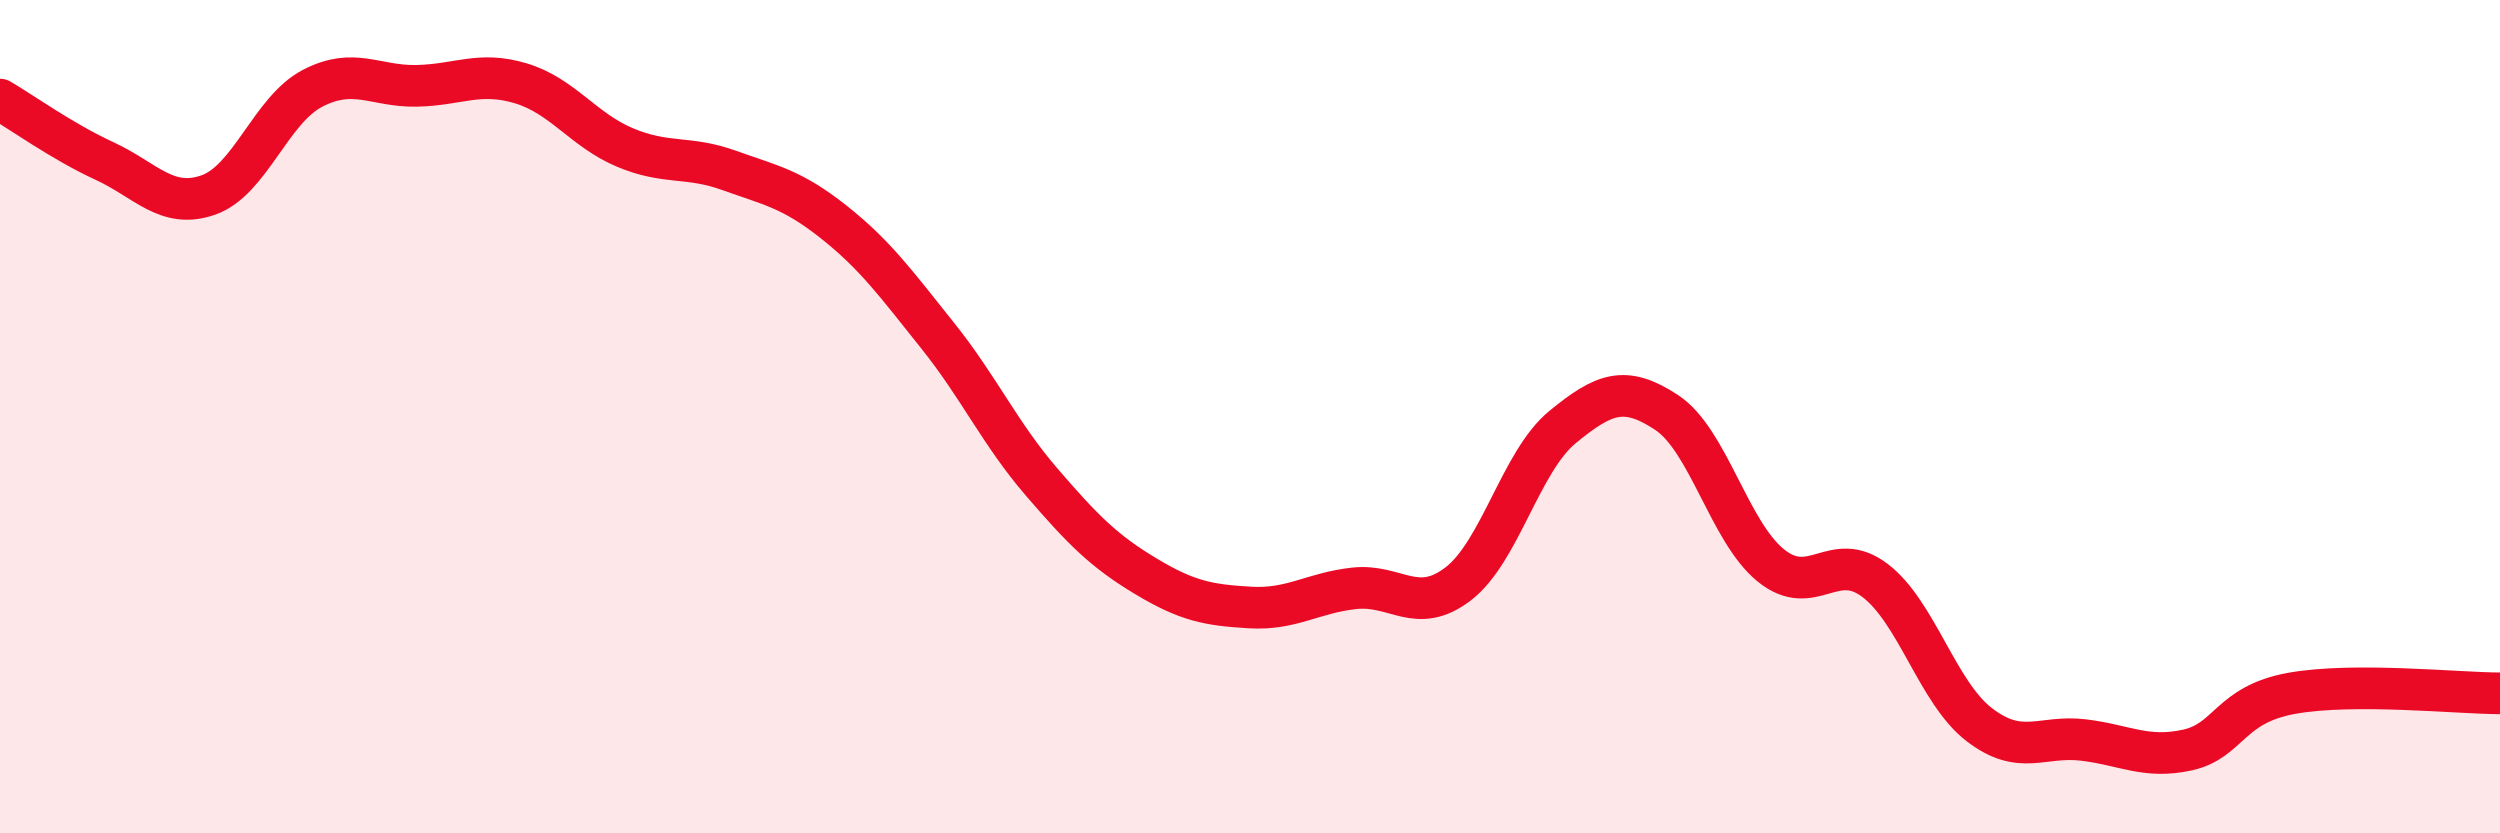 
    <svg width="60" height="20" viewBox="0 0 60 20" xmlns="http://www.w3.org/2000/svg">
      <path
        d="M 0,2.39 C 0.5,2.68 1.5,3.4 2.5,3.86 C 3.5,4.32 4,5.03 5,4.68 C 6,4.33 6.5,2.64 7.5,2.12 C 8.5,1.6 9,2.08 10,2.06 C 11,2.04 11.5,1.7 12.5,2 C 13.5,2.3 14,3.12 15,3.54 C 16,3.96 16.5,3.73 17.5,4.09 C 18.5,4.45 19,4.53 20,5.32 C 21,6.11 21.5,6.8 22.5,8.05 C 23.5,9.3 24,10.41 25,11.57 C 26,12.73 26.5,13.23 27.5,13.83 C 28.5,14.43 29,14.52 30,14.58 C 31,14.64 31.5,14.23 32.5,14.12 C 33.5,14.01 34,14.78 35,14.01 C 36,13.24 36.5,11.07 37.5,10.25 C 38.5,9.43 39,9.24 40,9.9 C 41,10.56 41.5,12.76 42.5,13.57 C 43.5,14.38 44,13.17 45,13.93 C 46,14.69 46.5,16.62 47.5,17.39 C 48.5,18.16 49,17.64 50,17.76 C 51,17.88 51.5,18.22 52.5,18 C 53.5,17.78 53.5,16.91 55,16.64 C 56.5,16.37 59,16.64 60,16.64L60 20L0 20Z"
        fill="#EB0A25"
        opacity="0.1"
        stroke-linecap="round"
        stroke-linejoin="round"
      />
      <path
        d="M 0,2.39 C 0.5,2.68 1.5,3.4 2.5,3.86 C 3.5,4.32 4,5.03 5,4.68 C 6,4.33 6.5,2.64 7.5,2.12 C 8.5,1.6 9,2.08 10,2.06 C 11,2.04 11.5,1.7 12.5,2 C 13.5,2.3 14,3.12 15,3.54 C 16,3.96 16.5,3.73 17.5,4.09 C 18.5,4.45 19,4.53 20,5.32 C 21,6.11 21.5,6.8 22.5,8.05 C 23.5,9.3 24,10.41 25,11.57 C 26,12.73 26.5,13.23 27.5,13.83 C 28.5,14.43 29,14.52 30,14.58 C 31,14.64 31.5,14.23 32.5,14.12 C 33.5,14.01 34,14.78 35,14.01 C 36,13.24 36.5,11.07 37.5,10.25 C 38.5,9.43 39,9.24 40,9.9 C 41,10.56 41.5,12.76 42.5,13.57 C 43.5,14.38 44,13.17 45,13.93 C 46,14.69 46.5,16.62 47.5,17.39 C 48.5,18.16 49,17.64 50,17.76 C 51,17.88 51.5,18.22 52.5,18 C 53.5,17.78 53.5,16.91 55,16.64 C 56.5,16.37 59,16.64 60,16.64"
        stroke="#EB0A25"
        stroke-width="1"
        fill="none"
        stroke-linecap="round"
        stroke-linejoin="round"
      />
    </svg>
  